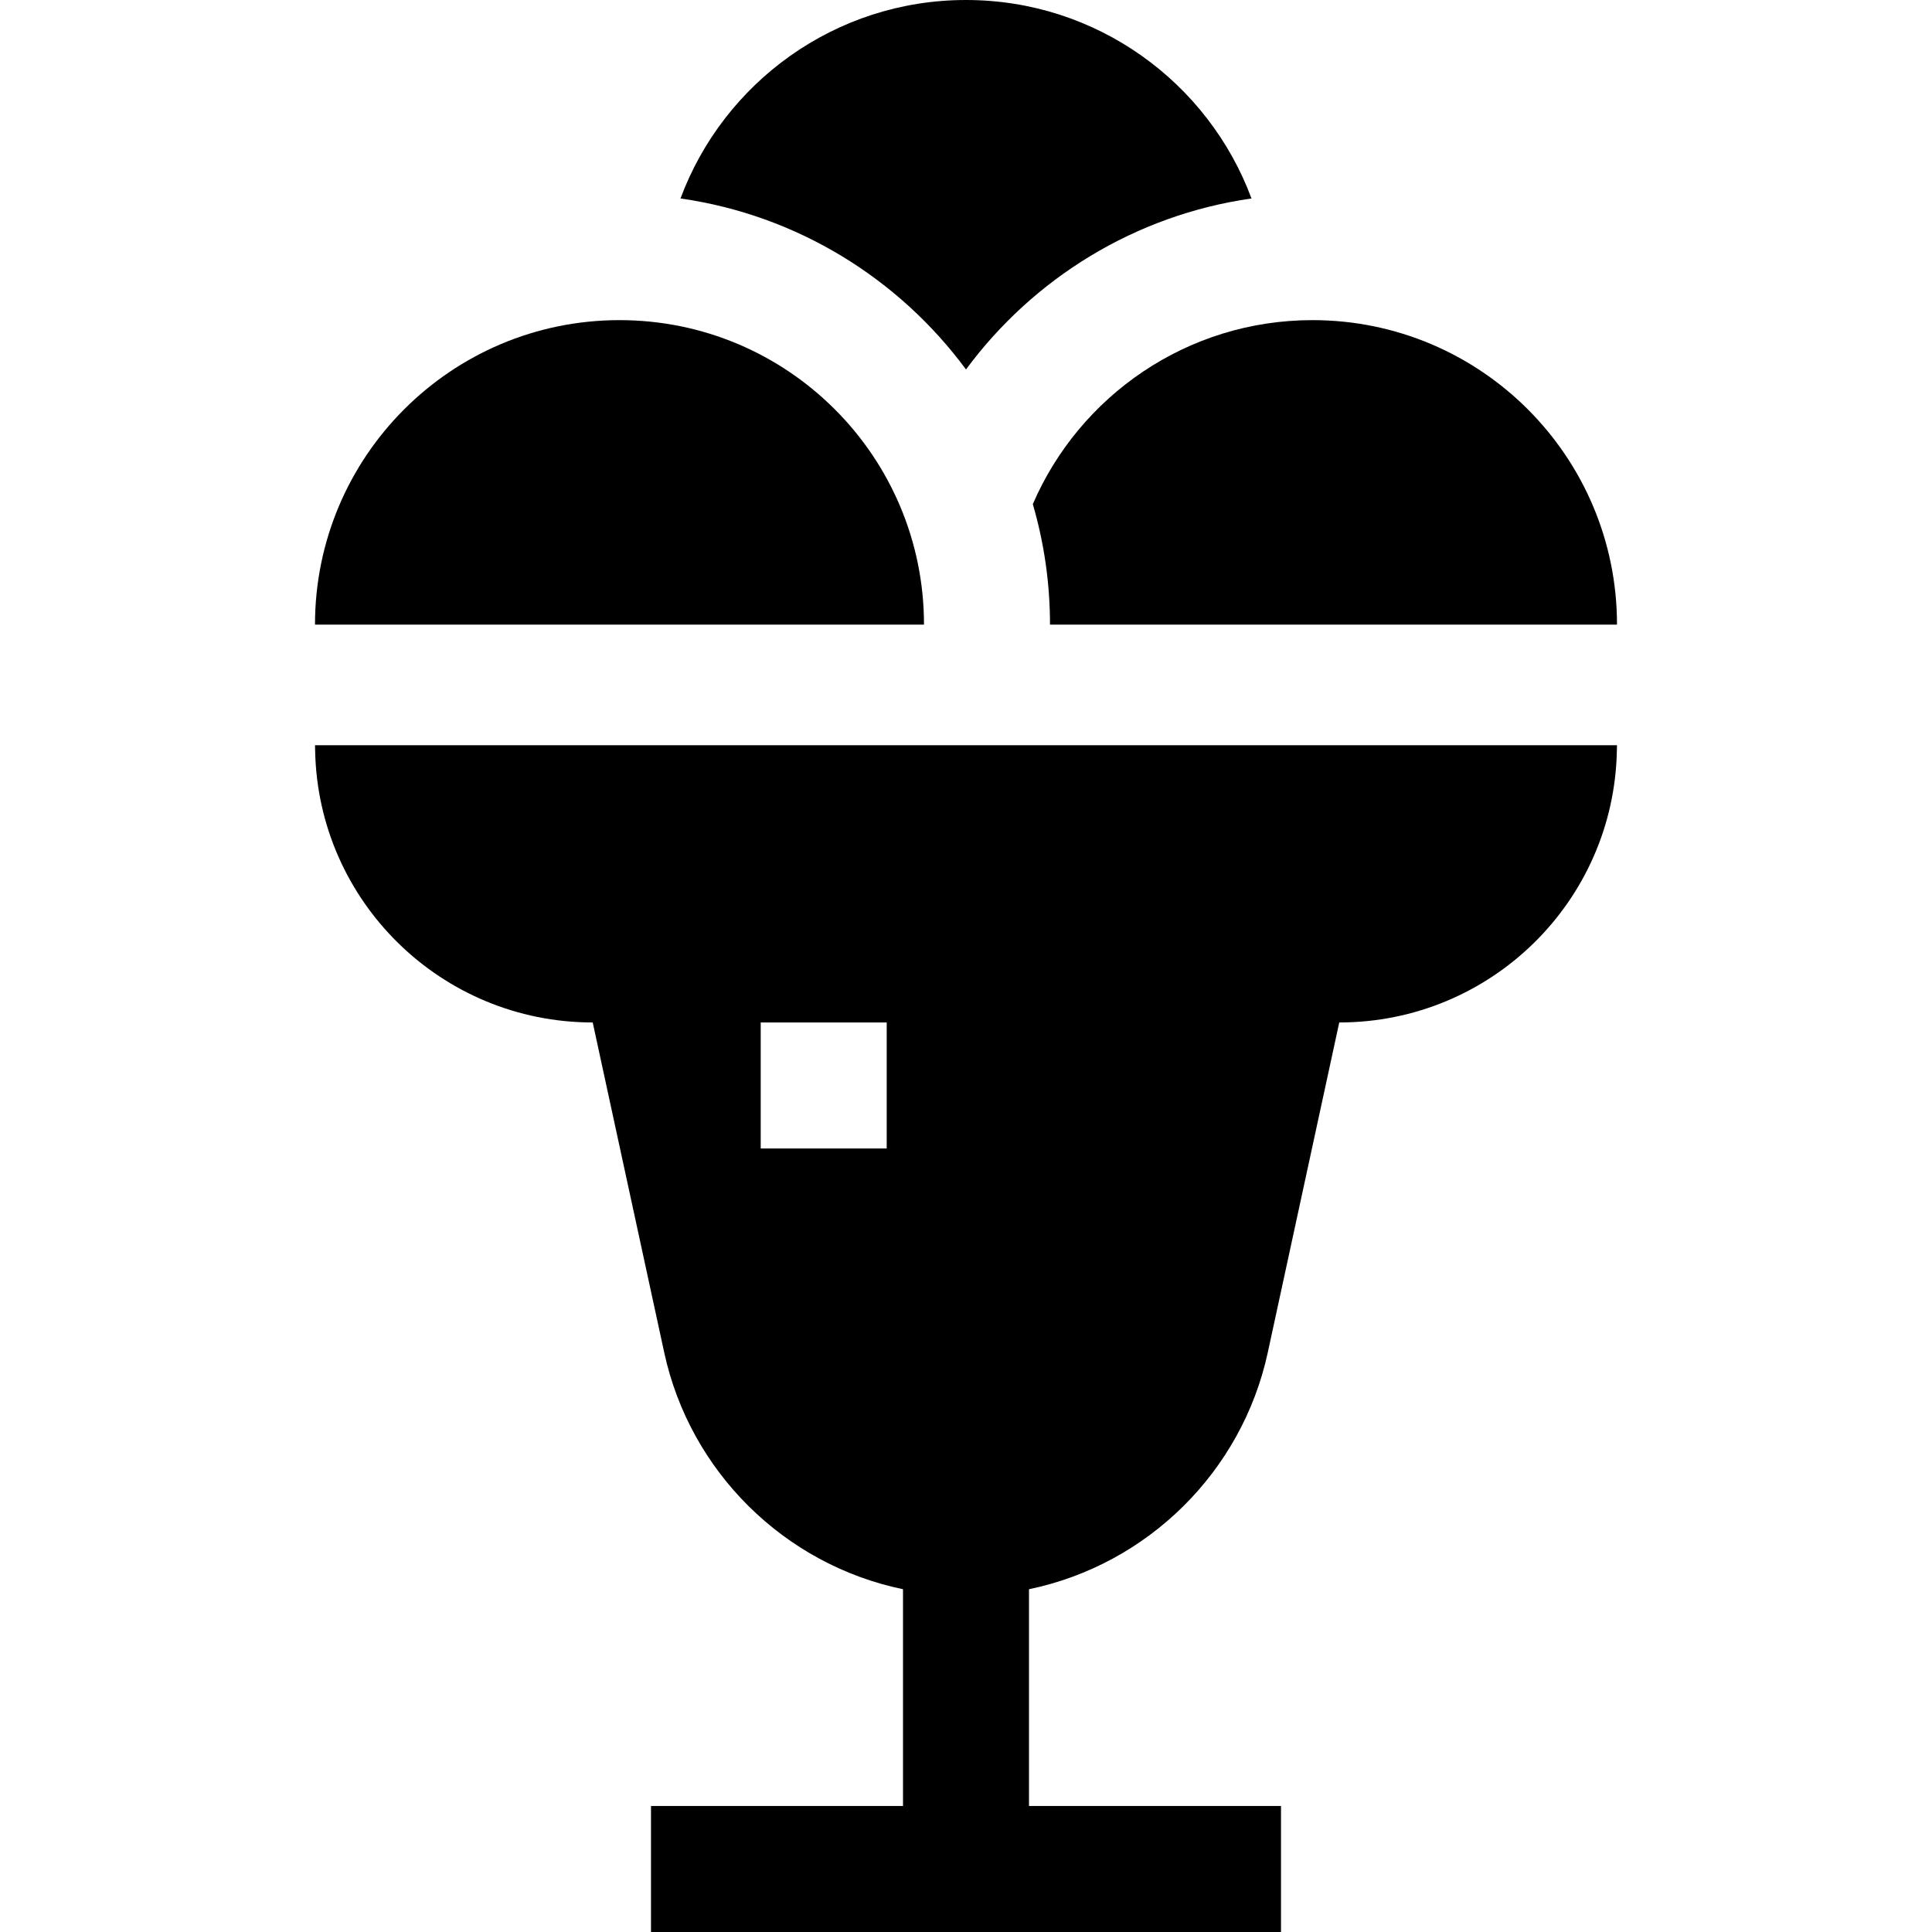 <?xml version="1.0" encoding="iso-8859-1"?>
<!-- Uploaded to: SVG Repo, www.svgrepo.com, Generator: SVG Repo Mixer Tools -->
<svg fill="#000000" height="800px" width="800px" version="1.1" id="Layer_1" xmlns="http://www.w3.org/2000/svg" xmlns:xlink="http://www.w3.org/1999/xlink" 
	 viewBox="0 0 512 512" xml:space="preserve">
<g>
	<g>
		<path d="M255.999,0c-34.684,0-64.249,21.886-75.66,52.597c30.929,4.408,57.899,21.26,75.66,45.314
			c17.761-24.054,44.731-40.908,75.66-45.314C320.249,21.886,290.683,0,255.999,0z"/>
	</g>
</g>
<g>
	<g>
		<path d="M347.826,84.838c-33.222,0-61.745,20.083-74.119,48.765c2.96,10.136,4.555,20.851,4.555,31.931h150.261
			C428.521,120.967,392.392,84.838,347.826,84.838z"/>
	</g>
</g>
<g>
	<g>
		<path d="M164.173,84.838c-44.567,0-80.696,36.128-80.696,80.696h161.391C244.869,120.967,208.741,84.838,164.173,84.838z"/>
	</g>
</g>
<g>
	<g>
		<path d="M83.478,197.502c0,0.477,0.027,0.948,0.036,1.422c0.762,39.911,33.392,72.038,73.561,72.038
			c0.01,0,18.958,87.501,18.958,87.501c6.819,31.451,31.72,56.152,63.271,62.697v57.449h-66.783V512h166.957v-33.391h-66.783V421.16
			c31.551-6.545,56.452-31.245,63.271-62.697l18.95-87.501c40.178,0,72.808-32.126,73.57-72.038
			c0.009-0.475,0.036-0.946,0.036-1.422H83.478z M234.987,304.354h-33.391v-33.391h33.391V304.354z"/>
	</g>
</g>
</svg>